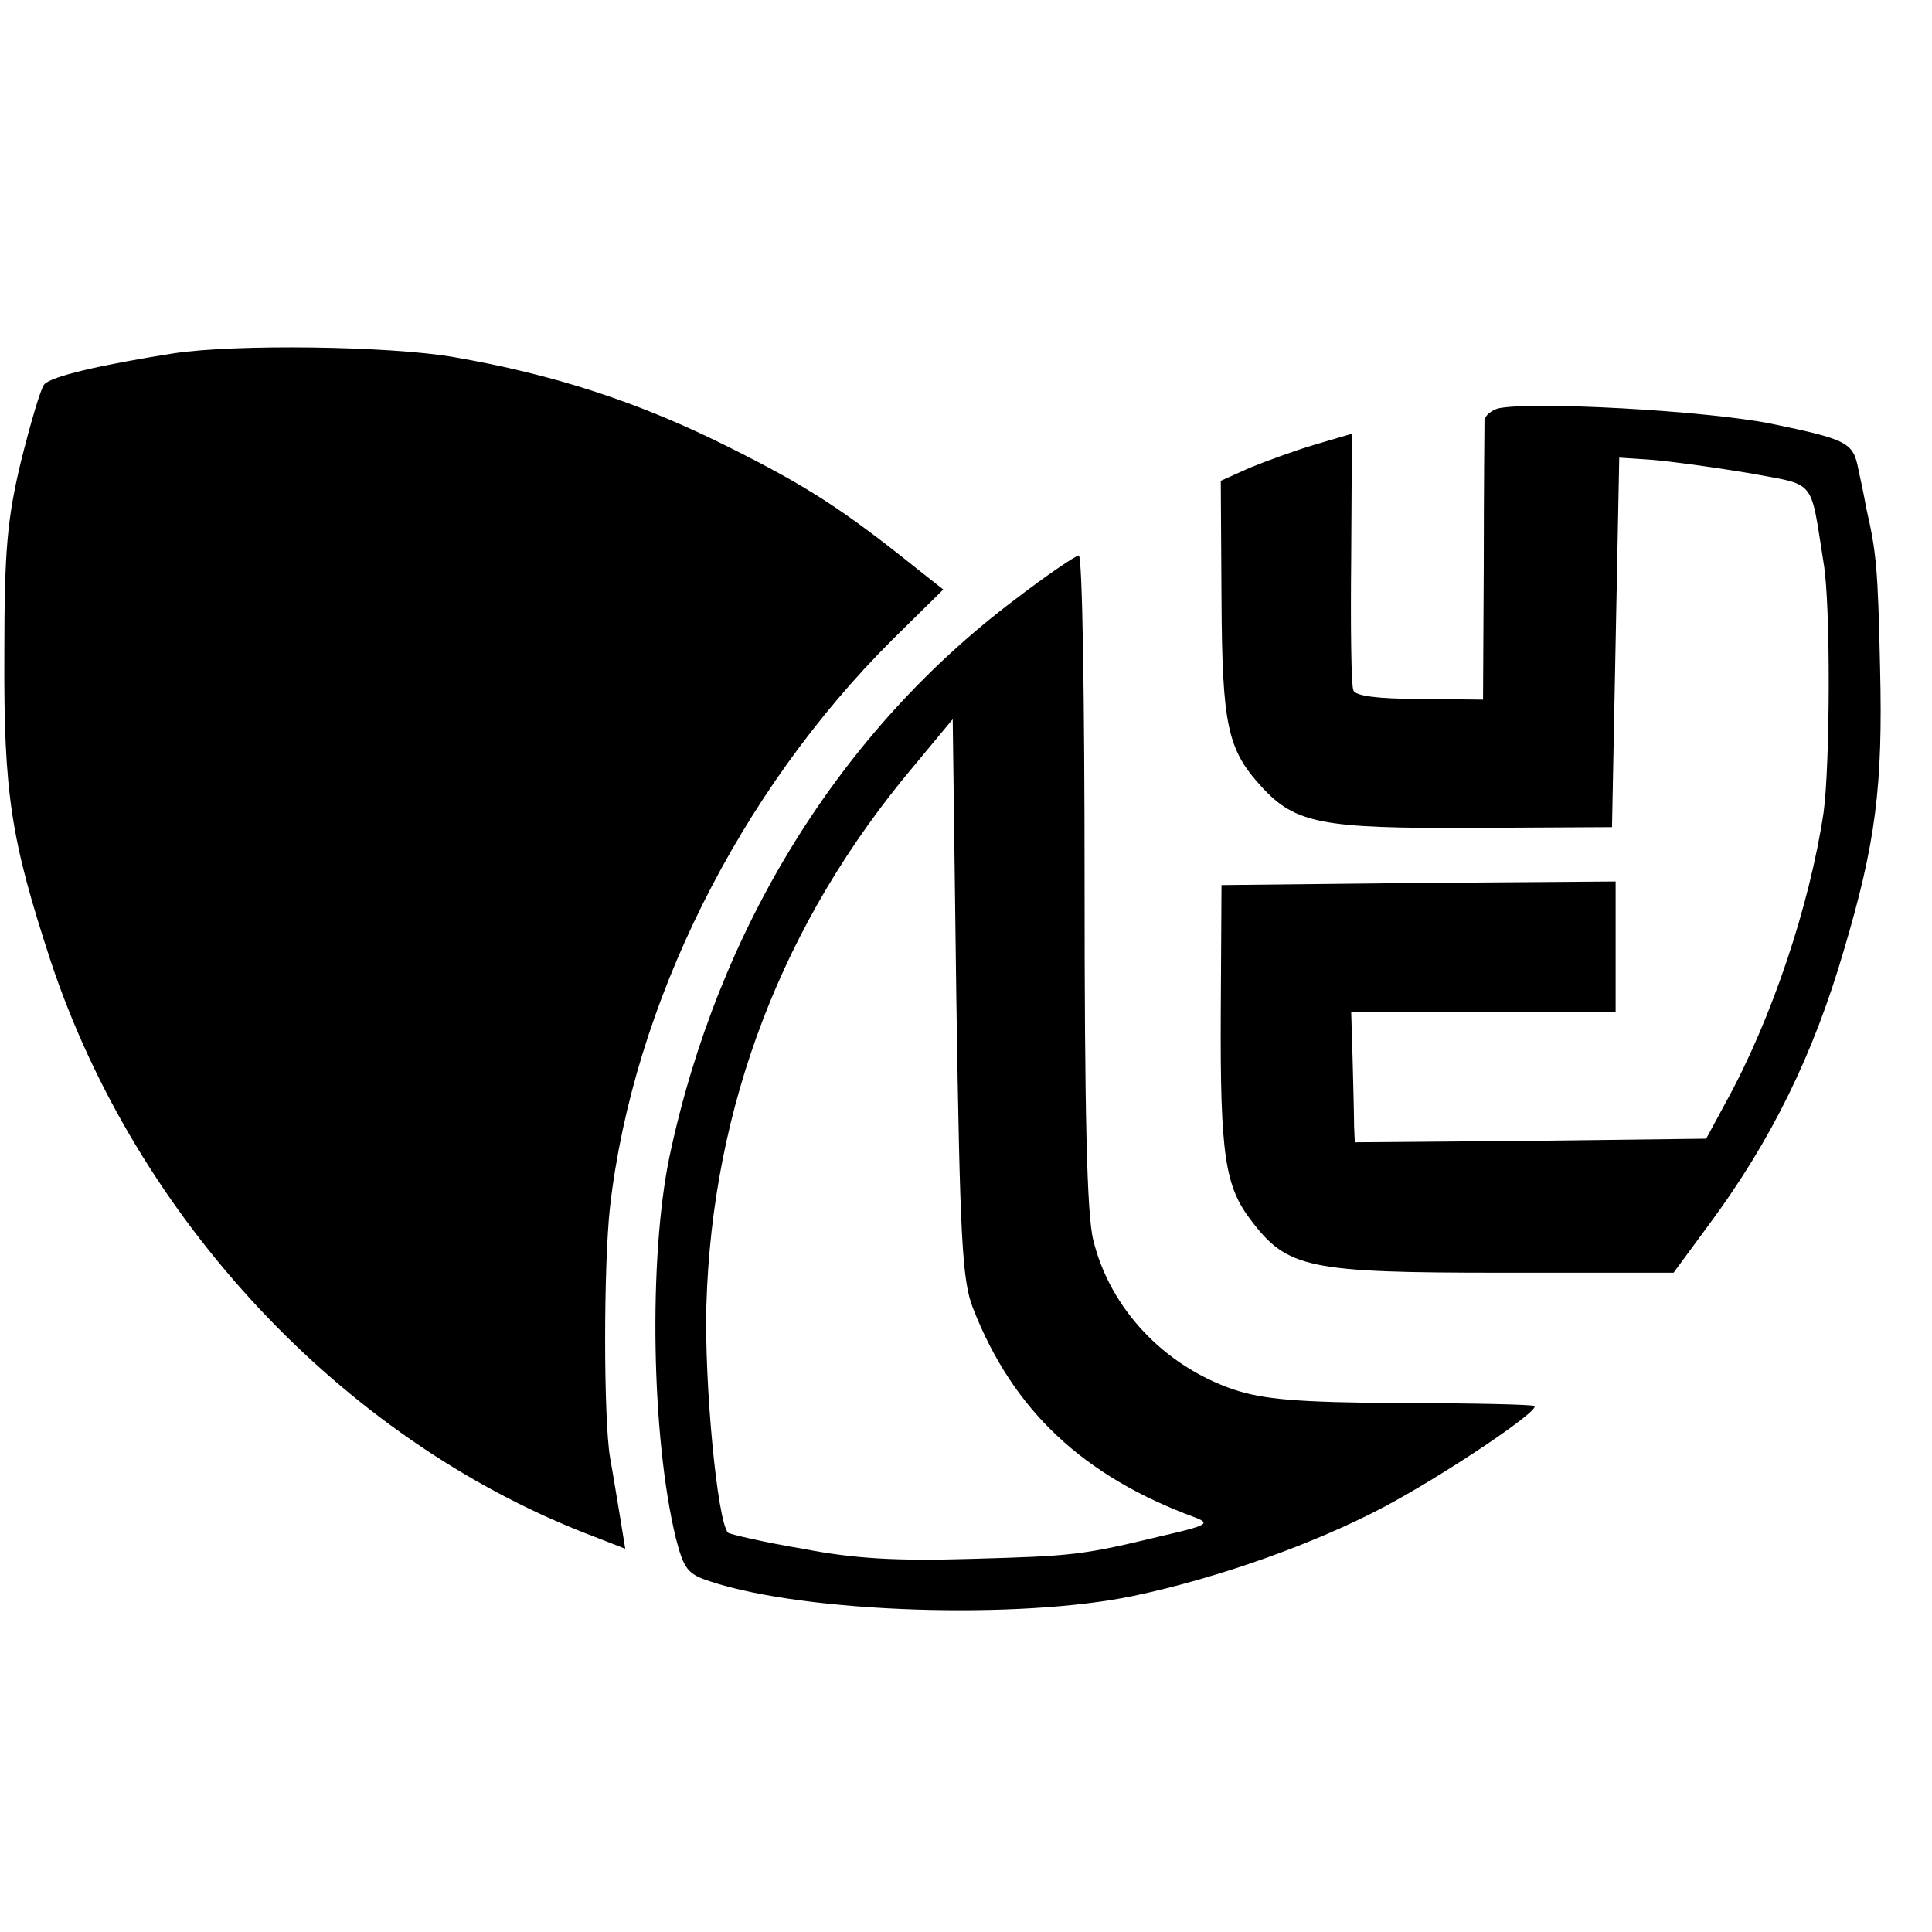 <?xml version="1.0" standalone="no"?>
<!DOCTYPE svg PUBLIC "-//W3C//DTD SVG 20010904//EN"
 "http://www.w3.org/TR/2001/REC-SVG-20010904/DTD/svg10.dtd">
<svg version="1.0" xmlns="http://www.w3.org/2000/svg"
 width="16pt" height="16pt" viewBox="0 0 16 16"
 preserveAspectRatio="xMidYMid meet">
<g transform="translate(0,16) scale(0.006,-0.006)"
fill="#000000" stroke="none">
<path d="M240 2179 c-102 -16 -170 -32 -179 -43 -5 -6 -19 -54 -32 -106 -19
-79 -23 -123 -23 -265 -1 -194 9 -257 64 -425 118 -355 401 -658 739 -790 l54
-21 -7 43 c-4 24 -10 61 -14 83 -9 54 -9 265 0 346 32 279 178 572 390 783
l70 69 -33 26 c-107 86 -156 117 -264 171 -124 62 -241 100 -380 124 -88 15
-299 18 -385 5z"/>
<path d="M2068 2103 c-10 -3 -18 -10 -19 -16 0 -7 -1 -96 -1 -199 l-1 -187
-88 1 c-56 0 -89 4 -91 12 -3 6 -4 88 -3 182 l1 172 -51 -15 c-27 -8 -68 -23
-90 -32 l-40 -18 1 -164 c1 -174 8 -207 56 -259 46 -50 83 -57 290 -56 l193 1
5 255 5 255 45 -3 c25 -2 84 -10 132 -18 96 -18 86 -5 105 -124 10 -57 9 -280
0 -345 -19 -127 -71 -284 -135 -400 l-27 -50 -243 -3 -242 -2 -1 22 c0 13 -1
53 -2 91 l-2 67 183 0 182 0 0 90 0 90 -272 -2 -272 -3 -1 -175 c-1 -199 6
-241 42 -288 50 -66 79 -72 346 -72 l237 0 50 68 c85 115 143 233 185 377 44
148 54 226 50 390 -3 137 -5 159 -19 220 -3 17 -8 41 -11 54 -7 37 -15 41
-121 63 -91 18 -329 31 -376 21z"/>
<path d="M1402 1840 c-242 -182 -411 -454 -478 -770 -29 -140 -25 -388 9 -527
11 -42 16 -49 47 -59 132 -44 428 -53 585 -20 118 25 249 72 344 122 83 44
216 133 209 140 -2 2 -85 4 -184 4 -144 1 -190 5 -232 19 -96 33 -170 112
-193 206 -9 36 -12 177 -12 498 0 246 -3 447 -8 447 -4 0 -44 -27 -87 -60z
m-59 -979 c55 -141 152 -232 307 -289 21 -8 16 -11 -45 -25 -112 -27 -123 -28
-265 -32 -101 -3 -160 0 -232 14 -54 9 -100 20 -103 22 -15 15 -33 207 -30
314 8 275 105 529 286 744 l54 65 5 -385 c5 -332 8 -390 23 -428z"/>
</g>
</svg>
